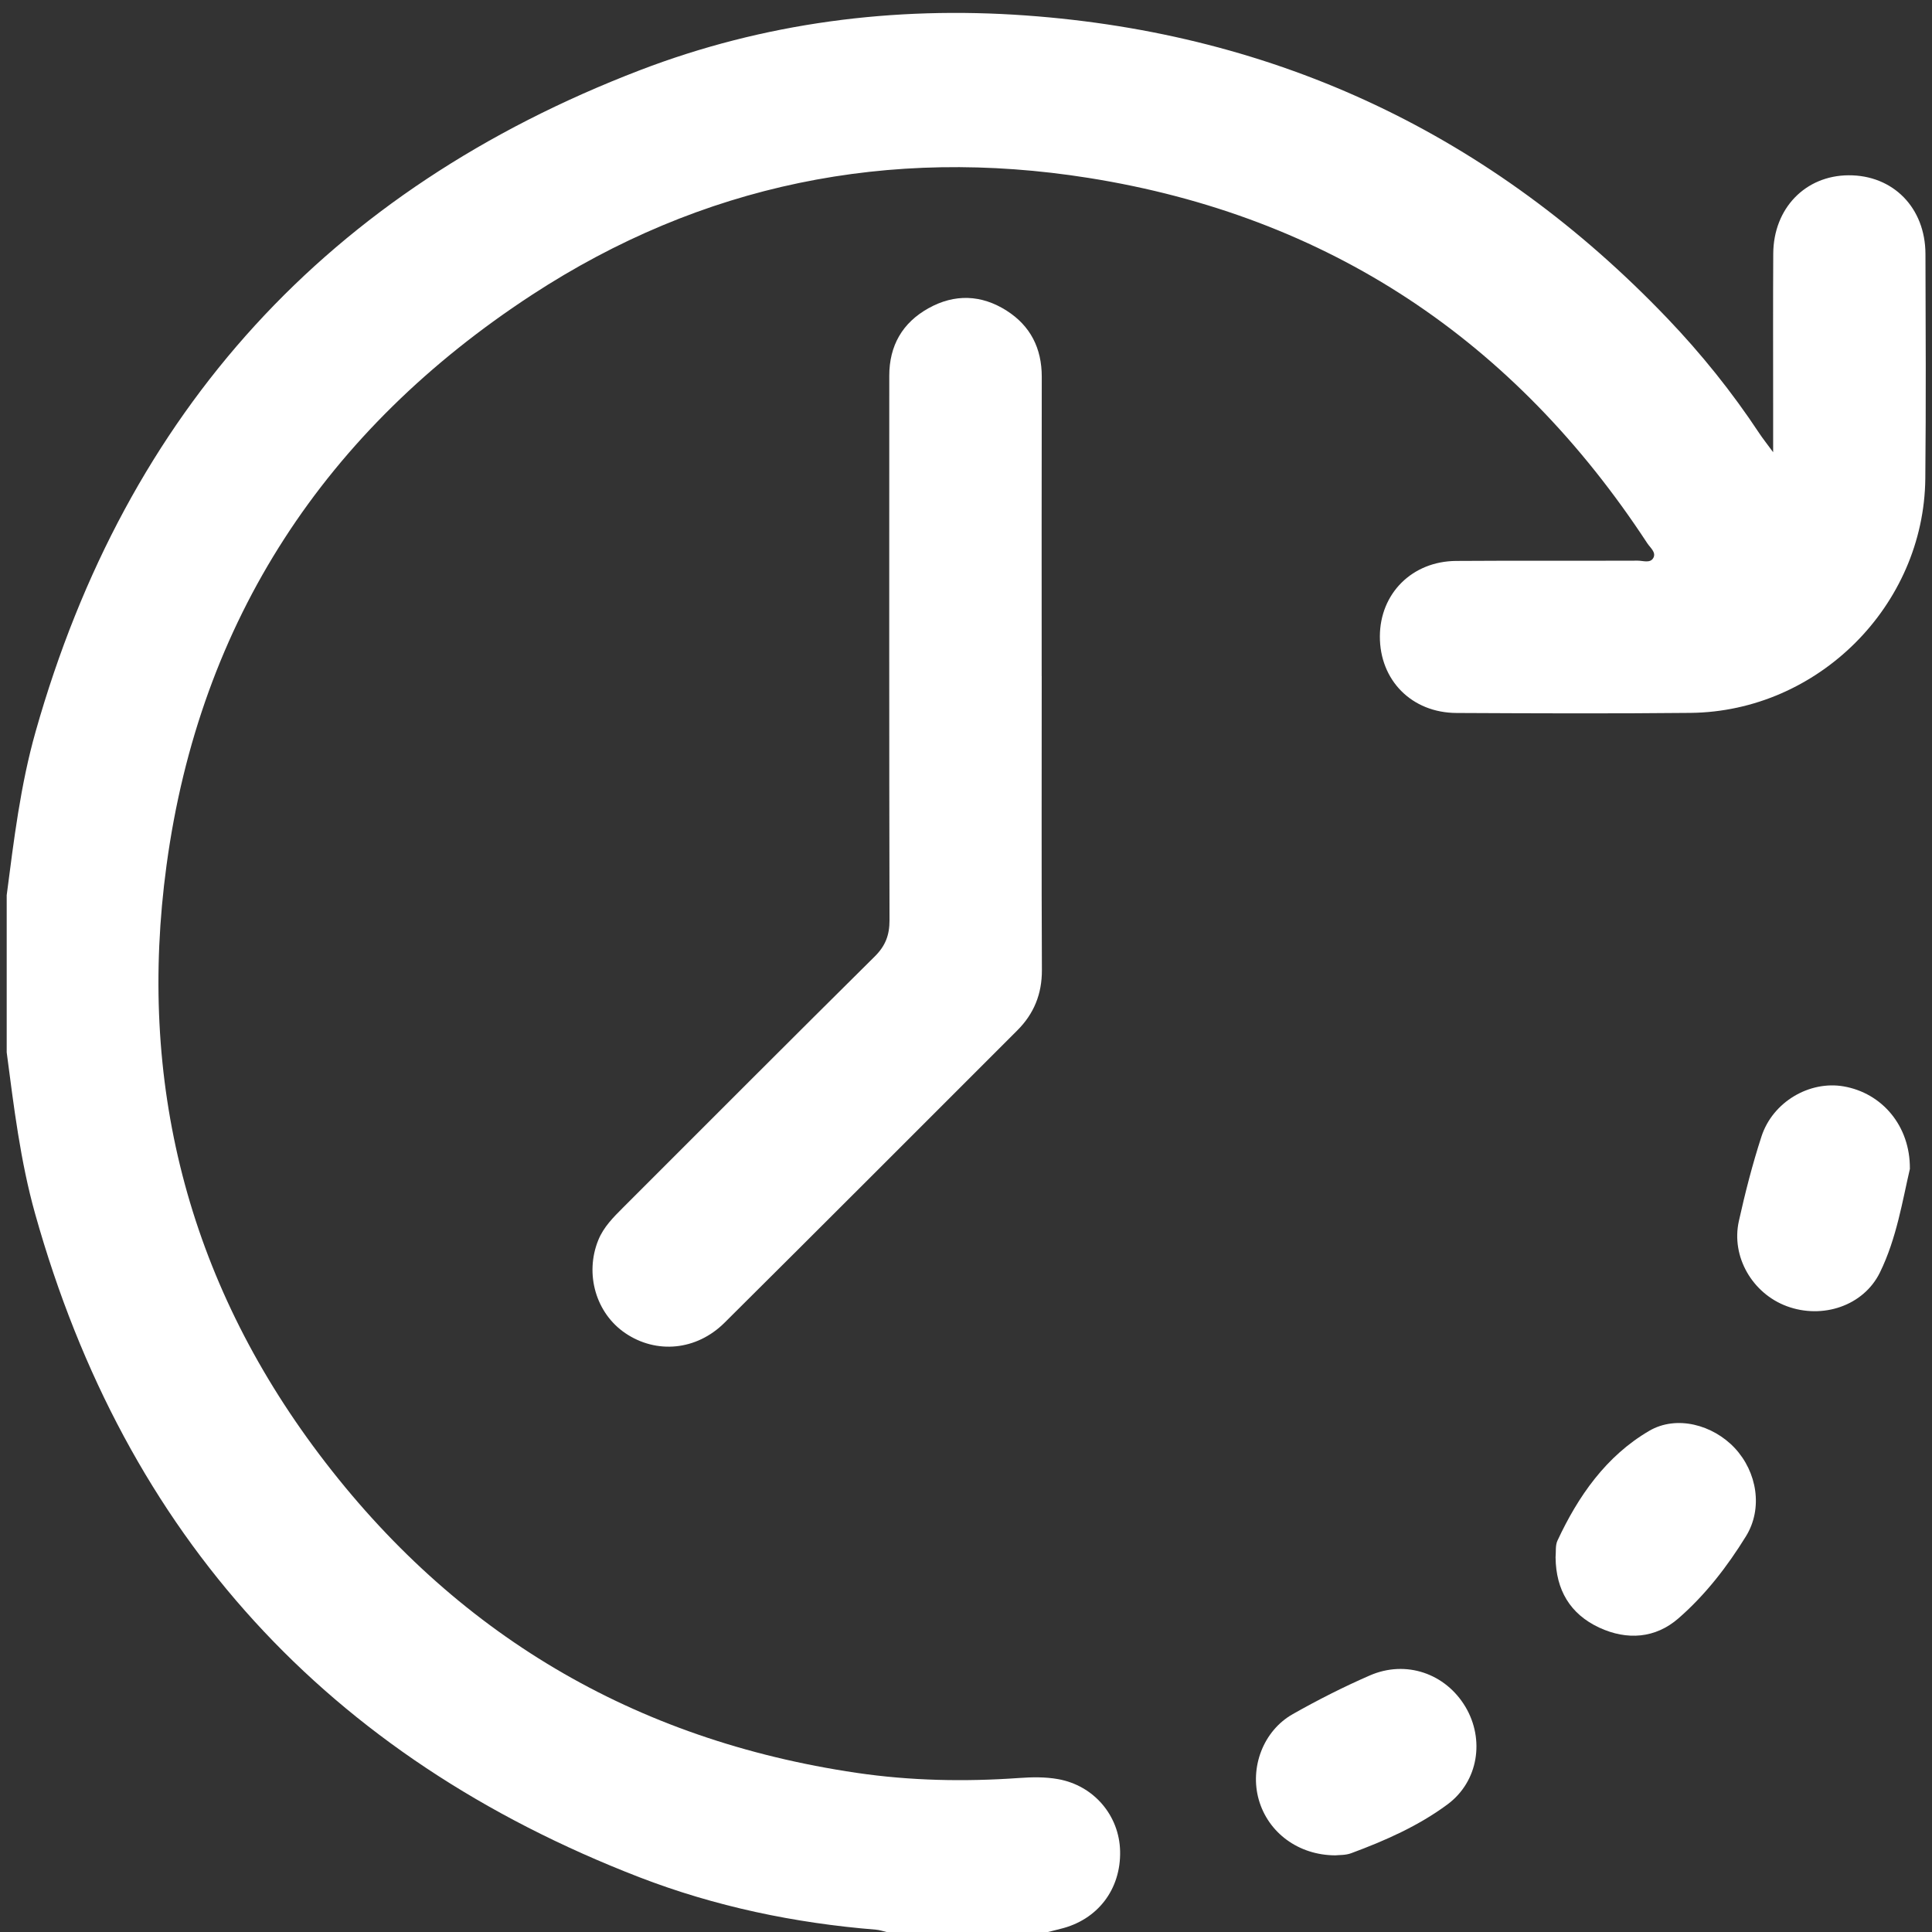 <svg width="147" height="147" viewBox="0 0 147 147" fill="none" xmlns="http://www.w3.org/2000/svg">
<rect x="0" y="0" width="147" height="147" fill="#333333" stroke="none"/>
<g clip-path="url(#clip0_1_47)">
<path d="M0.51 68.11C1.053 63.93 1.556 59.738 2.709 55.668C9.629 31.23 24.997 14.443 48.675 5.347C58.108 1.726 68.008 0.453 78.058 1.177C97.246 2.557 113.535 10.291 126.84 24.195C129.435 26.907 131.787 29.831 133.861 32.971C134.114 33.352 134.403 33.713 134.913 34.408C134.913 32.921 134.913 31.804 134.913 30.688C134.913 26.892 134.899 23.093 134.921 19.298C134.942 15.848 137.362 13.355 140.652 13.337C144.036 13.319 146.491 15.802 146.502 19.323C146.52 25.02 146.548 30.713 146.491 36.409C146.395 46.08 138.329 54.138 128.632 54.241C122.697 54.302 116.761 54.277 110.826 54.248C107.41 54.234 104.976 51.755 104.99 48.409C105.005 45.149 107.45 42.702 110.794 42.68C115.401 42.648 120.005 42.677 124.613 42.659C125.016 42.659 125.566 42.877 125.798 42.448C126.03 42.024 125.559 41.674 125.338 41.336C115.216 25.883 101.082 16.441 82.823 13.537C67.648 11.126 53.368 14.018 40.483 22.43C24.776 32.689 15.2 47.182 12.67 65.842C10.446 82.247 14.248 97.339 24.284 110.648C34.577 124.303 48.246 132.394 65.178 134.891C69.264 135.493 73.394 135.575 77.527 135.283C78.515 135.212 79.54 135.194 80.507 135.369C83.241 135.857 85.164 138.151 85.225 140.841C85.293 143.758 83.512 146.081 80.682 146.762C80.361 146.84 80.039 146.926 79.722 147.005H67.469C67.194 146.94 66.923 146.844 66.645 146.823C60.459 146.323 54.413 145.06 48.642 142.831C24.948 133.667 9.558 116.873 2.677 92.37C1.545 88.343 1.053 84.202 0.51 80.071V68.11Z" fill="white"/>
<path d="M79.261 51.451C79.261 58.903 79.24 66.351 79.275 73.802C79.283 75.629 78.669 77.138 77.398 78.404C69.982 85.82 62.569 93.247 55.127 100.642C52.989 102.768 49.938 103.035 47.579 101.437C45.337 99.918 44.477 96.928 45.523 94.353C45.93 93.354 46.669 92.619 47.407 91.881C53.785 85.506 60.153 79.118 66.559 72.772C67.369 71.969 67.683 71.149 67.68 70.021C67.648 56.213 67.662 42.405 67.662 28.593C67.662 26.299 68.661 24.558 70.646 23.453C72.633 22.343 74.675 22.415 76.592 23.638C78.405 24.794 79.268 26.502 79.265 28.675C79.247 36.266 79.258 43.86 79.258 51.451H79.261Z" fill="white"/>
<path d="M145.321 88.924C144.757 91.328 144.314 94.214 143.04 96.814C141.791 99.368 138.661 100.388 135.956 99.386C133.336 98.416 131.705 95.623 132.304 92.912C132.786 90.743 133.339 88.581 134.025 86.473C134.881 83.837 137.683 82.207 140.281 82.66C143.194 83.166 145.342 85.66 145.317 88.924H145.321Z" fill="white"/>
<path d="M118.357 118.524C118.399 118.071 118.332 117.593 118.499 117.229C120.084 113.826 122.204 110.79 125.48 108.871C127.561 107.651 130.331 108.404 131.994 110.18C133.693 111.999 134.153 114.778 132.843 116.893C131.423 119.194 129.749 121.36 127.707 123.136C125.955 124.663 123.803 124.82 121.694 123.846C119.452 122.808 118.389 120.956 118.36 118.52L118.357 118.524Z" fill="white"/>
<path d="M101.6 141.168C98.78 141.157 96.493 139.434 95.779 136.944C95.076 134.483 96.111 131.697 98.366 130.42C100.265 129.346 102.217 128.355 104.216 127.484C106.975 126.279 109.984 127.327 111.5 129.867C112.971 132.336 112.5 135.535 110.137 137.29C107.928 138.928 105.387 140.051 102.803 141.007C102.371 141.168 101.868 141.136 101.596 141.168H101.6Z" fill="white"/>
</g>
<defs>
<clipPath id="clip0_1_47">
<rect width="146.02" height="146.02" fill="white" transform="translate(0.51 0.98)"/>
</clipPath>
</defs>
</svg>
